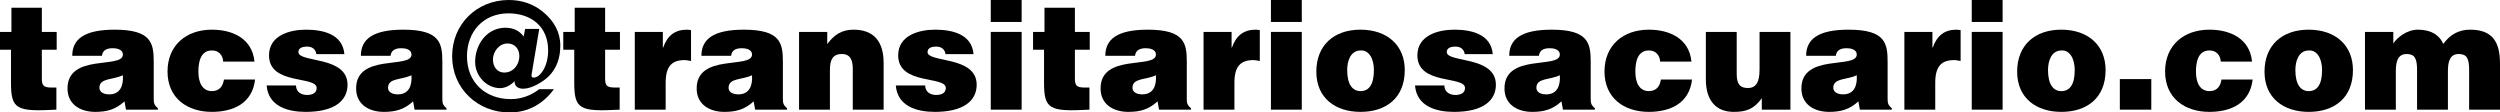 <svg xmlns="http://www.w3.org/2000/svg" id="Capa_2" data-name="Capa 2" viewBox="0 0 336.96 15.16"><g id="Capa_1-2" data-name="Capa 1"><g><path d="M7.6,14.78c-5.46.3-6.12-.08-6.12-3.7v-4.38H0v-2.4h1.54V1.04h4.1v3.26h2v2.4h-2v3.8c0,.96.14,1.3,1.3,1.3h.66v2.98Z"></path><path d="M16.98,14.78l-.2-1.12c-1.18,1.1-2.38,1.42-3.94,1.42-1.98,0-3.74-.98-3.74-3.16,0-4.76,7.46-2.6,7.46-4.56,0-.76-.92-.86-1.36-.86-.58,0-1.36.12-1.46,1.02h-4c0-2.22,1.58-3.52,5.72-3.52,4.96,0,5.26,1.84,5.26,4.34v4.9c0,.6.02.9.56,1.34v.2h-4.3ZM16.56,10.14c-1.36.66-3.16.34-3.16,1.7,0,.52.5.88,1.32.88,1.46,0,1.94-1.14,1.84-2.58Z"></path><path d="M30.08,8.3c-.02-.46-.18-.82-.44-1.08-.26-.28-.62-.42-1.08-.42-1.56,0-1.82,1.62-1.82,2.86,0,1.58.6,2.62,1.82,2.62,1.08,0,1.5-.74,1.62-1.56h4.2c-.18,1.58-.9,2.68-1.96,3.38-1.04.68-2.4.98-3.86.98-3.38,0-5.98-1.9-5.98-5.44s2.52-5.64,5.98-5.64c2.8,0,5.44,1.2,5.74,4.3h-4.22Z"></path><path d="M39.9,11.52c0,.42.16.74.44.96.26.2.62.32,1.02.32.64,0,1.32-.2,1.32-.94,0-1.68-6.42-.34-6.42-4.4,0-2.68,2.78-3.46,4.96-3.46s4.96.52,5.2,3.3h-3.78c-.04-.34-.18-.58-.4-.76-.22-.18-.52-.26-.84-.26-.72,0-1.18.22-1.18.74,0,1.46,6.62.48,6.62,4.4,0,2.18-1.8,3.66-5.64,3.66-2.4,0-5.04-.74-5.26-3.56h3.96Z"></path><path d="M55.88,14.78l-.2-1.12c-1.18,1.1-2.38,1.42-3.94,1.42-1.98,0-3.74-.98-3.74-3.16,0-4.76,7.46-2.6,7.46-4.56,0-.76-.92-.86-1.36-.86-.58,0-1.36.12-1.46,1.02h-4c0-2.22,1.58-3.52,5.72-3.52,4.96,0,5.26,1.84,5.26,4.34v4.9c0,.6.02.9.56,1.34v.2h-4.3ZM55.46,10.14c-1.36.66-3.16.34-3.16,1.7,0,.52.5.88,1.32.88,1.46,0,1.94-1.14,1.84-2.58Z"></path><path d="M70.78,3.9h1.9l-.98,5.84c-.06.38-.18.72.24.72.86,0,1.94-1.5,1.94-3.66,0-3.24-2.3-5-5.36-5-3.36,0-5.58,2.46-5.58,5.78,0,3.54,2.5,5.78,5.92,5.78,1.52,0,2.84-.58,3.82-1.34h1.98c-1.44,1.98-3.48,3.14-5.96,3.14-4.3,0-7.76-3.2-7.76-7.58s3.38-7.58,7.64-7.58c1.76,0,3.38.54,4.7,1.68,1.36,1.14,2.24,2.64,2.24,4.46,0,1.58-.44,3-1.54,4.12-.78.78-2.34,1.7-3.46,1.7-.66,0-1.2-.32-1.16-1.02-.52.56-1.28.94-1.96.94-1.76,0-3.36-1.58-3.36-3.54,0-2.36,1.6-4.6,4.08-4.6,1.02,0,1.86.36,2.46,1.18l.2-1.02ZM67.96,9.78c1.24,0,2.04-1.08,2.04-2.22,0-.98-.62-1.7-1.6-1.7-1.14,0-1.96,1.12-1.96,2.16,0,.94.54,1.76,1.52,1.76Z"></path><path d="M83.52,14.78c-5.46.3-6.12-.08-6.12-3.7v-4.38h-1.48v-2.4h1.54V1.04h4.1v3.26h2v2.4h-2v3.8c0,.96.14,1.3,1.3,1.3h.66v2.98Z"></path><path d="M85.56,4.3h3.78v2.12h.04c.58-1.64,1.6-2.42,3.22-2.42.18,0,.36.04.54.06v4.16c-.28-.04-.58-.12-.86-.12-1.7,0-2.56.8-2.56,3.06v3.62h-4.16V4.3Z"></path><path d="M101.78,14.78l-.2-1.12c-1.18,1.1-2.38,1.42-3.94,1.42-1.98,0-3.74-.98-3.74-3.16,0-4.76,7.46-2.6,7.46-4.56,0-.76-.92-.86-1.36-.86-.58,0-1.36.12-1.46,1.02h-4c0-2.22,1.58-3.52,5.72-3.52,4.96,0,5.26,1.84,5.26,4.34v4.9c0,.6.02.9.56,1.34v.2h-4.3ZM101.36,10.14c-1.36.66-3.16.34-3.16,1.7,0,.52.5.88,1.32.88,1.46,0,1.94-1.14,1.84-2.58Z"></path><path d="M107.7,4.3h3.8v1.64c.94-1.26,1.96-1.94,3.54-1.94,2.76,0,4.06,1.62,4.06,4.5v6.28h-4.16v-5.54c0-1.04-.28-1.96-1.46-1.96-1.28,0-1.62.82-1.62,2.16v5.34h-4.16V4.3Z"></path><path d="M124.7,11.52c0,.42.16.74.44.96.26.2.62.32,1.02.32.64,0,1.32-.2,1.32-.94,0-1.68-6.42-.34-6.42-4.4,0-2.68,2.78-3.46,4.96-3.46s4.96.52,5.2,3.3h-3.78c-.04-.34-.18-.58-.4-.76-.22-.18-.52-.26-.84-.26-.72,0-1.18.22-1.18.74,0,1.46,6.62.48,6.62,4.4,0,2.18-1.8,3.66-5.64,3.66-2.4,0-5.04-.74-5.26-3.56h3.96Z"></path><path d="M133.54,0h4.16v2.96h-4.16V0ZM133.54,14.78V4.3h4.16v10.48h-4.16Z"></path><path d="M146.84,14.78c-5.46.3-6.12-.08-6.12-3.7v-4.38h-1.48v-2.4h1.54V1.04h4.1v3.26h2v2.4h-2v3.8c0,.96.14,1.3,1.3,1.3h.66v2.98Z"></path><path d="M156.22,14.78l-.2-1.12c-1.18,1.1-2.38,1.42-3.94,1.42-1.98,0-3.74-.98-3.74-3.16,0-4.76,7.46-2.6,7.46-4.56,0-.76-.92-.86-1.36-.86-.58,0-1.36.12-1.46,1.02h-4c0-2.22,1.58-3.52,5.72-3.52,4.96,0,5.26,1.84,5.26,4.34v4.9c0,.6.02.9.56,1.34v.2h-4.3ZM155.8,10.14c-1.36.66-3.16.34-3.16,1.7,0,.52.5.88,1.32.88,1.46,0,1.94-1.14,1.84-2.58Z"></path><path d="M162.22,4.3h3.78v2.12h.04c.58-1.64,1.6-2.42,3.22-2.42.18,0,.36.04.54.06v4.16c-.28-.04-.58-.12-.86-.12-1.7,0-2.56.8-2.56,3.06v3.62h-4.16V4.3Z"></path><path d="M171.3,0h4.16v2.96h-4.16V0ZM171.3,14.78V4.3h4.16v10.48h-4.16Z"></path><path d="M183.36,4c3.7,0,5.98,2.18,5.98,5.44,0,3.84-2.6,5.64-5.96,5.64s-5.96-1.84-5.96-5.42,2.4-5.66,5.94-5.66ZM181.58,9.44c0,1.98.74,2.84,1.8,2.84,1.12,0,1.8-.86,1.8-2.84,0-1.54-.68-2.7-1.76-2.64-1.42,0-1.84,1.46-1.84,2.64Z"></path><path d="M194.68,11.52c0,.42.16.74.44.96.26.2.62.32,1.02.32.64,0,1.32-.2,1.32-.94,0-1.68-6.42-.34-6.42-4.4,0-2.68,2.78-3.46,4.96-3.46s4.96.52,5.2,3.3h-3.78c-.04-.34-.18-.58-.4-.76-.22-.18-.52-.26-.84-.26-.72,0-1.18.22-1.18.74,0,1.46,6.62.48,6.62,4.4,0,2.18-1.8,3.66-5.64,3.66-2.4,0-5.04-.74-5.26-3.56h3.96Z"></path><path d="M210.66,14.78l-.2-1.12c-1.18,1.1-2.38,1.42-3.94,1.42-1.98,0-3.74-.98-3.74-3.16,0-4.76,7.46-2.6,7.46-4.56,0-.76-.92-.86-1.36-.86-.58,0-1.36.12-1.46,1.02h-4c0-2.22,1.58-3.52,5.72-3.52,4.96,0,5.26,1.84,5.26,4.34v4.9c0,.6.02.9.56,1.34v.2h-4.3ZM210.24,10.14c-1.36.66-3.16.34-3.16,1.7,0,.52.5.88,1.32.88,1.46,0,1.94-1.14,1.84-2.58Z"></path><path d="M223.76,8.3c-.02-.46-.18-.82-.44-1.08-.26-.28-.62-.42-1.08-.42-1.56,0-1.82,1.62-1.82,2.86,0,1.58.6,2.62,1.82,2.62,1.08,0,1.5-.74,1.62-1.56h4.2c-.18,1.58-.9,2.68-1.96,3.38-1.04.68-2.4.98-3.86.98-3.38,0-5.98-1.9-5.98-5.44s2.52-5.64,5.98-5.64c2.8,0,5.44,1.2,5.74,4.3h-4.22Z"></path><path d="M241.32,14.78h-3.86v-1.54c-1.04,1.44-2.06,1.84-3.78,1.84-2.28,0-3.76-1.4-3.76-4.4v-6.38h4.16v5.66c0,1.44.5,1.9,1.5,1.9,1.2,0,1.58-.9,1.58-2.52v-5.04h4.16v10.48Z"></path><path d="M250.68,14.78l-.2-1.12c-1.18,1.1-2.38,1.42-3.94,1.42-1.98,0-3.74-.98-3.74-3.16,0-4.76,7.46-2.6,7.46-4.56,0-.76-.92-.86-1.36-.86-.58,0-1.36.12-1.46,1.02h-4c0-2.22,1.58-3.52,5.72-3.52,4.96,0,5.26,1.84,5.26,4.34v4.9c0,.6.02.9.56,1.34v.2h-4.3ZM250.26,10.14c-1.36.66-3.16.34-3.16,1.7,0,.52.5.88,1.32.88,1.46,0,1.94-1.14,1.84-2.58Z"></path><path d="M256.68,4.3h3.78v2.12h.04c.58-1.64,1.6-2.42,3.22-2.42.18,0,.36.04.54.06v4.16c-.28-.04-.58-.12-.86-.12-1.7,0-2.56.8-2.56,3.06v3.62h-4.16V4.3Z"></path><path d="M265.76,0h4.16v2.96h-4.16V0ZM265.76,14.78V4.3h4.16v10.48h-4.16Z"></path><path d="M277.82,4c3.7,0,5.98,2.18,5.98,5.44,0,3.84-2.6,5.64-5.96,5.64s-5.96-1.84-5.96-5.42,2.4-5.66,5.94-5.66ZM276.04,9.44c0,1.98.74,2.84,1.8,2.84,1.12,0,1.8-.86,1.8-2.84,0-1.54-.68-2.7-1.76-2.64-1.42,0-1.84,1.46-1.84,2.64Z"></path><path d="M285.72,14.78v-4.12h4.24v4.12h-4.24Z"></path><path d="M299.32,8.3c-.02-.46-.18-.82-.44-1.08-.26-.28-.62-.42-1.08-.42-1.56,0-1.82,1.62-1.82,2.86,0,1.58.6,2.62,1.82,2.62,1.08,0,1.5-.74,1.62-1.56h4.2c-.18,1.58-.9,2.68-1.96,3.38-1.04.68-2.4.98-3.86.98-3.38,0-5.98-1.9-5.98-5.44s2.52-5.64,5.98-5.64c2.8,0,5.44,1.2,5.74,4.3h-4.22Z"></path><path d="M311.16,4c3.7,0,5.98,2.18,5.98,5.44,0,3.84-2.6,5.64-5.96,5.64s-5.96-1.84-5.96-5.42,2.4-5.66,5.94-5.66ZM309.38,9.44c0,1.98.74,2.84,1.8,2.84,1.12,0,1.8-.86,1.8-2.84,0-1.54-.68-2.7-1.76-2.64-1.42,0-1.84,1.46-1.84,2.64Z"></path><path d="M318.76,4.3h3.82v1.56c.52-.8,1.82-1.86,3.32-1.86,1.88,0,2.92.8,3.42,1.92.9-1.26,2.08-1.92,3.62-1.92,3.06,0,4.02,1.72,4.02,4.58v6.2h-4.16v-5.34c0-1.54-.3-2.16-1.4-2.16-1.22,0-1.46,1.06-1.46,2.32v5.18h-4.16v-5.34c0-1.54-.3-2.16-1.4-2.16-1.22,0-1.46,1.06-1.46,2.32v5.18h-4.16V4.3Z"></path></g></g></svg>